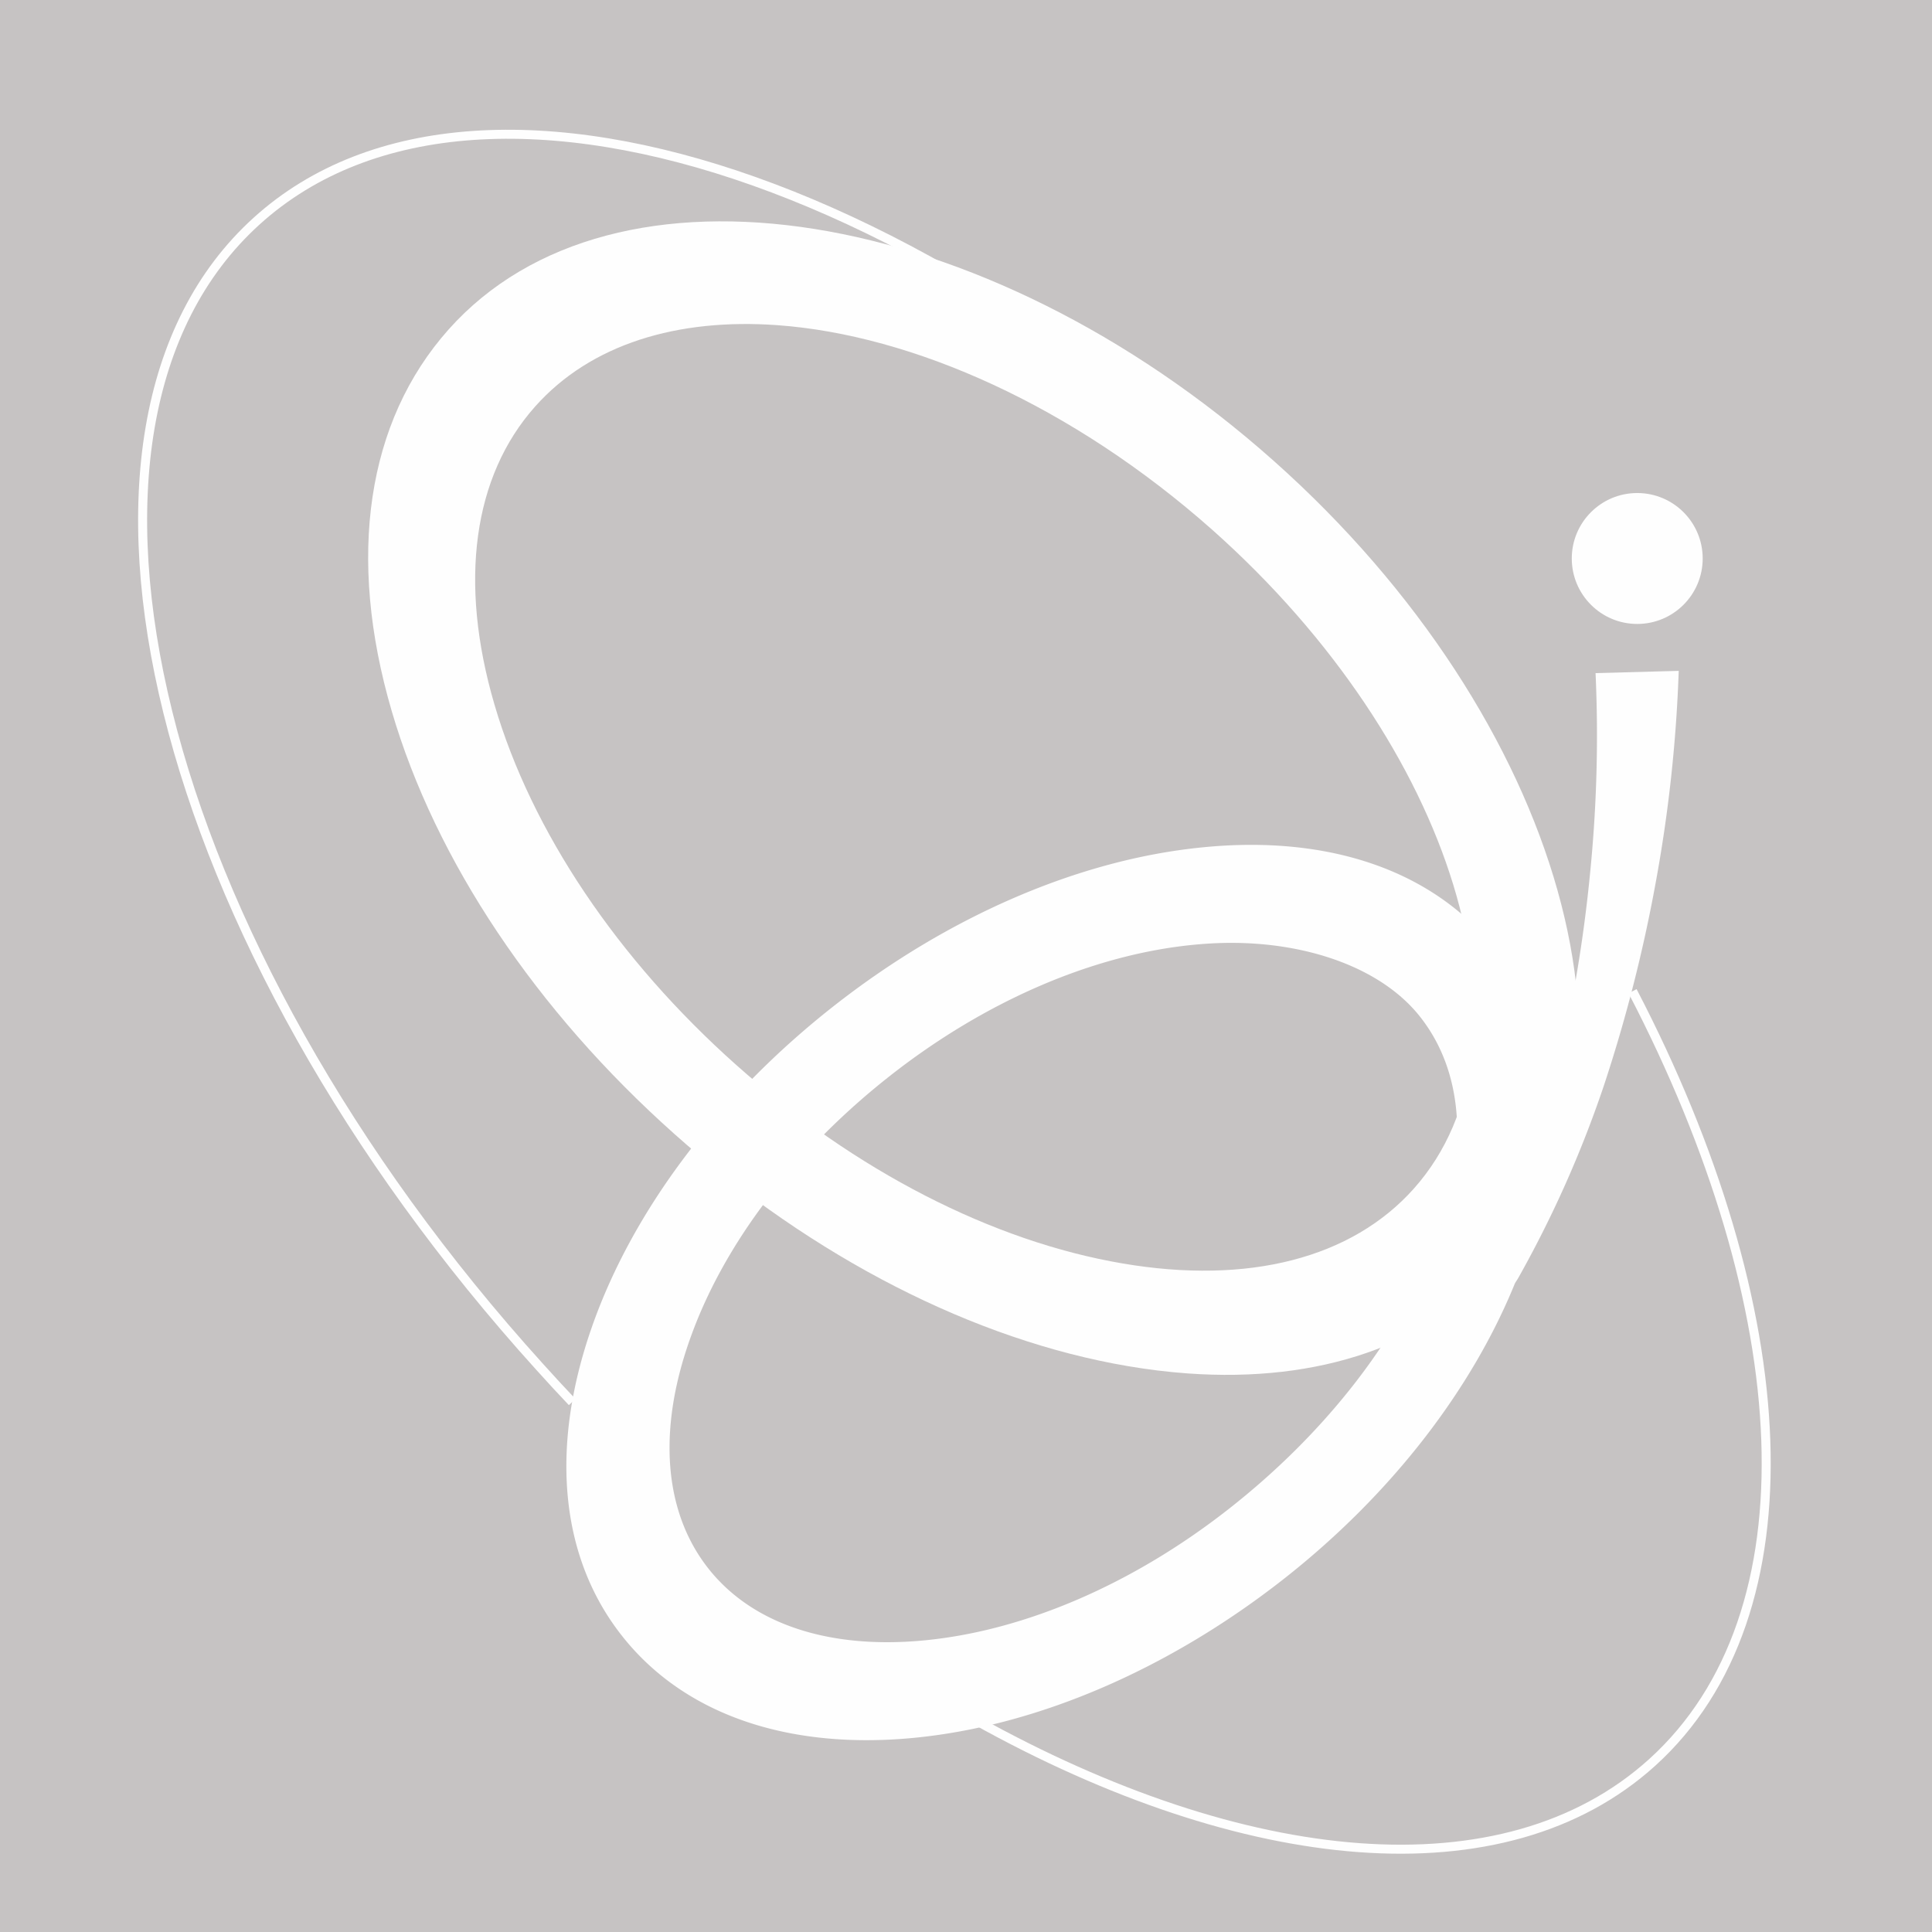<svg xmlns="http://www.w3.org/2000/svg" viewBox="0 0 420 420"><defs><style>.cls-1{fill:#c6c3c3;}.cls-2{fill:none;stroke:#fefefe;stroke-linejoin:round;stroke-width:1.96px;}.cls-3{fill:#fefefe;}</style></defs><title>Mesa de trabajo 1 copia 8</title><g id="Capa_2" data-name="Capa 2"><rect class="cls-1" width="420" height="420"/></g><g id="Capa_1" data-name="Capa 1"><path class="cls-2" d="M354.91,215.48c35.9,69,39.9,135.39,4.26,167.66C327,412.23,270.54,406.52,212,373.93"/><path class="cls-2" d="M124.38,304.79q-3.55-3.74-7-7.58C33.57,204.67,6,93.13,55.8,48.05S213.85,41.46,297.62,134q10,11,18.85,22.32"/><path class="cls-3" d="M258.16,298.57q-6.36-.46-13-1.59c-33.37-5.68-68.35-23.58-98.5-50.42s-52-59.49-61.51-92c-9.81-33.5-5.42-62.94,12.34-82.9,35.91-40.35,116.4-27.54,179.41,28.53S362,234.76,326.06,275.1C310.58,292.49,286.78,300.63,258.16,298.57ZM169,70.69c-21.72-1.56-40.58,4.1-52.68,17.7-13.49,15.16-16.63,38.16-8.83,64.77,8.06,27.53,26.73,55.36,52.58,78.37s55.67,38.33,84,43.14c27.3,4.65,49.81-1.13,63.3-16.29,28.53-32.06,8.9-96.27-43.76-143.14C233.2,88.26,198.44,72.82,169,70.69Z"/><path class="cls-3" d="M346.86,146.33a300,300,0,0,1-1.19,43.49,311.21,311.21,0,0,1-7.32,43.37c-.46,1.91-1,3.78-1.53,5.67-.71-12.14-4.48-23.25-11.68-32.43-13.4-17.07-36.05-25-63.76-22.22-26.68,2.63-55.14,14.88-80.12,34.49s-43.65,44.35-52.54,69.64c-9.24,26.28-7,50.14,6.44,67.21,11.66,14.85,30.31,22.75,53.22,22.75,3.42,0,6.93-.17,10.53-.53,26.69-2.63,55.15-14.89,80.13-34.49,23.84-18.72,41.09-41.64,50.29-64.29.2-.35.43-.68.63-1a244.64,244.64,0,0,0,18.63-41.75,325.8,325.8,0,0,0,11.35-44.4,313.62,313.62,0,0,0,5-46ZM267.16,328c-20.74,16.28-44.18,26.43-66,28.58-20.89,2.06-37.67-3.5-47.23-15.68s-11-29.79-4-49.61c7.27-20.69,22.7-41,43.43-57.32s44.18-26.42,66-28.57c2.85-.28,5.62-.43,8.31-.43,17,0,32.84,5.61,41.09,16.12C329.1,247,309.24,295,267.16,328Z"/><circle class="cls-3" cx="355.92" cy="121.41" r="14.23"/></g></svg>